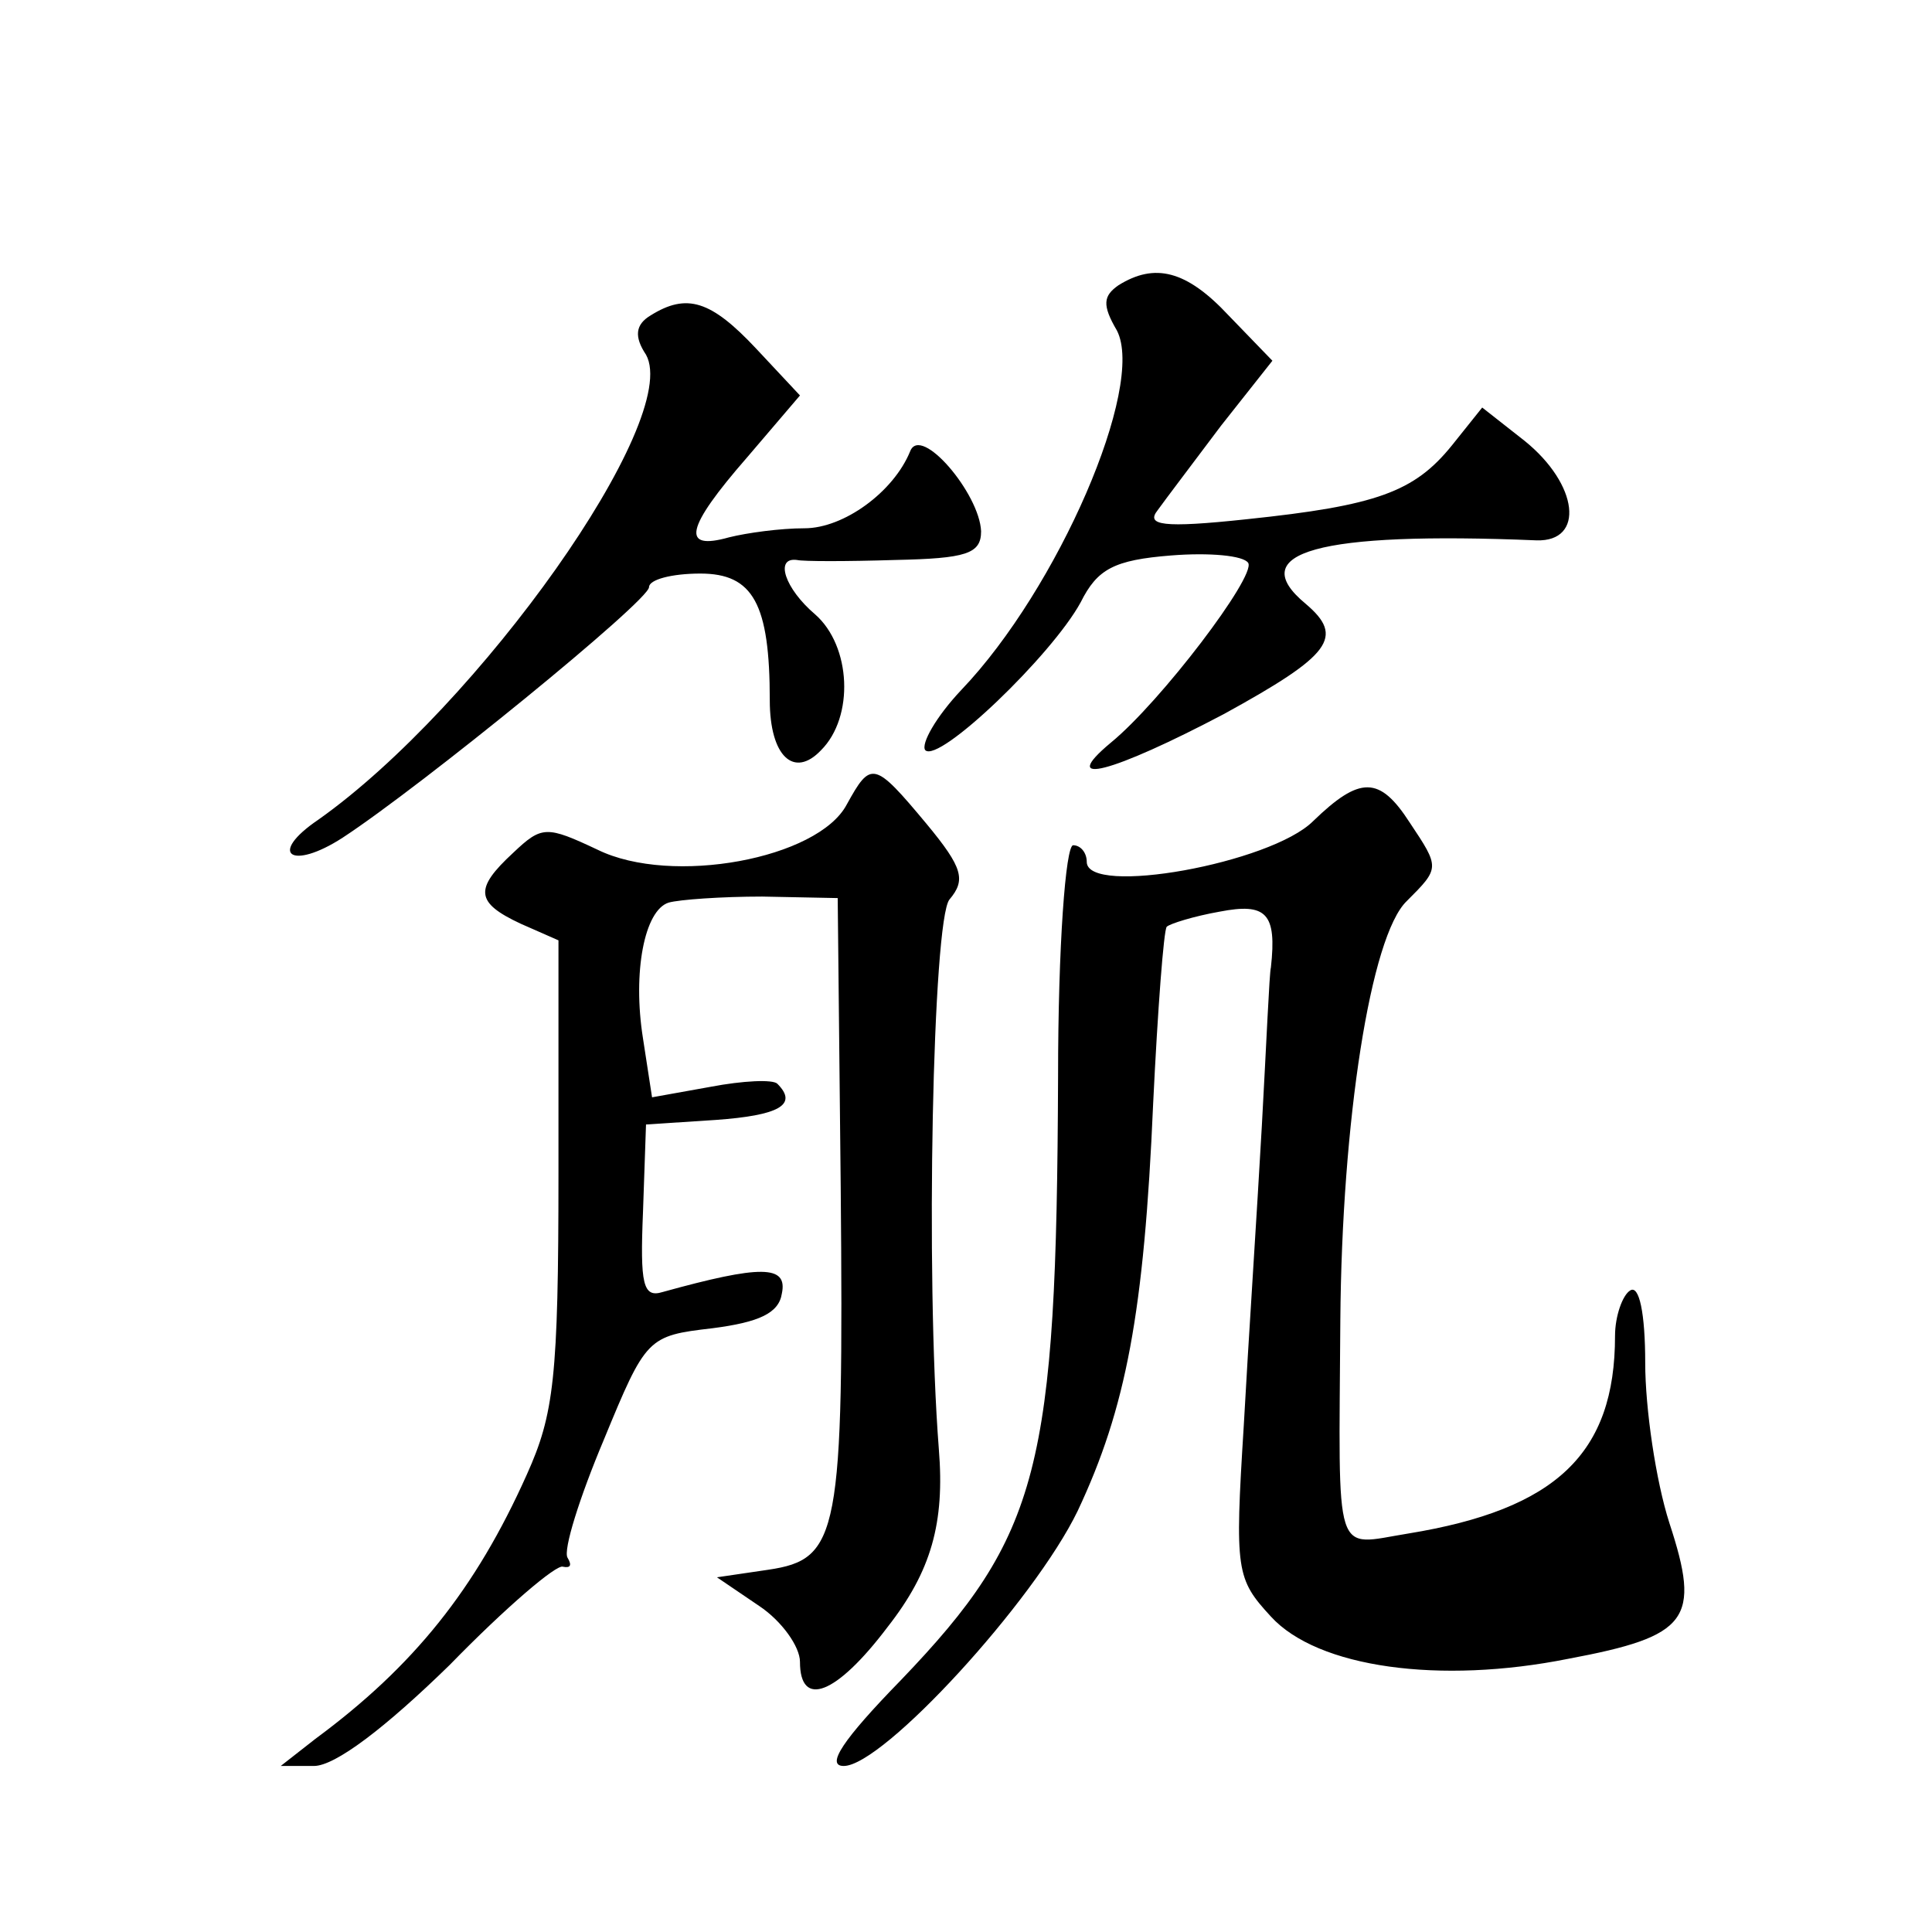 <?xml version="1.0" standalone="no"?>
<!DOCTYPE svg PUBLIC "-//W3C//DTD SVG 20010904//EN"
 "http://www.w3.org/TR/2001/REC-SVG-20010904/DTD/svg10.dtd">
<svg version="1.0" xmlns="http://www.w3.org/2000/svg"
 width="128pt" height="128pt" viewBox="0 0 128 128"
 preserveAspectRatio="xMidYMid meet">
<g transform="translate(0,128) scale(0.1,-0.1)"
fill="#0" stroke="none">
<path d="M741 1091 c-10 -7 -11 -13 -1 -30 19 -37 -39 -171 -103 -238 -17 -18 -27
-36 -24 -40 9 -9 84 63 103 98 11 22 22 28 60 31 25 2 48 0 51 -5 5 -9 -58 -92
-91 -119 -36 -30 1 -20 75 19 71 39 80 51 54 73 -41 34 8 48 153 42 32 -1 28 37
-8 66 l-28 22 -20 -25 c-25 -31 -50 -40 -136 -49 -56 -6 -67 -4 -59 6 5 7 24 32
42 56 l34 43 -29 30 c-28 30 -49 35 -73 20z M431 1071 c-10 -6 -11 -14 -3 -26 24
-43 -111 -233 -217 -308 -34 -23 -18 -34 16 -12 52 34 203 157 203 166 0 5 15 9
34 9 35 0 46 -20 46 -84 0 -37 16 -52 34 -33 22 22 20 69 -4 90 -20 17 -27 38 -12
36 4 -1 33 -1 65 0 47 1 57 4 57 19 -1 25 -40 71 -47 53 -11 -27 -44 -51 -70 -51
-16 0 -38 -3 -50 -6 -32 -9 -29 6 12 53 l35 41 -29 31 c-30 32 -46 37 -70 22z M561
747 c-19 -36 -116 -54 -165 -30 -34 16 -37 16 -56 -2 -26 -24 -25 -33 5 -47 l25
-11 0 -154 c0 -136 -3 -160 -21 -200 -34 -76 -75 -127 -140 -175 l-23 -18 22 0
c14 0 47 25 90 67 37 38 71 67 75 65 5 -1 6 1 3 6 -3 5 8 40 24 78 28 68 29 69
72 74 31 4 44 10 46 23 4 19 -14 19 -79 1 -13 -4 -15 5 -13 53 l2 58 46 3 c42 3
55 10 41 24 -3 3 -23 2 -44 -2 l-39 -7 -6 39 c-7 44 1 85 17 90 7 2 35 4 62 4 l50
-1 2 -192 c2 -230 -1 -246 -48 -253 l-34 -5 28 -19 c15 -10 27 -27 27 -37 0 -31
24 -22 58 23 29 37 38 69 34 118 -9 116 -4 350 7 364 11 13 9 21 -15 50 -35 42
-37 42 -53 13z M870 736 c-28 -28 -150 -50 -150 -27 0 6 -4 11 -9 11 -5 0 -10 -67
-10 -153 -1 -260 -12 -304 -104 -400 -39 -40 -50 -57 -38 -57 26 0 126 109 155
169 32 68 44 131 50 270 3 62 7 115 9 117 2 2 18 7 35 10 31 6 38 -1 34 -37 -1
-3 -3 -51 -6 -105 -3 -54 -9 -144 -12 -199 -6 -96 -5 -101 18 -126 31 -34 112 -45
197 -28 80 15 88 26 67 90 -9 28 -16 76 -16 106 0 33 -4 52 -10 48 -5 -3 -10 -17
-10 -30 0 -78 -39 -115 -137 -131 -50 -8 -46 -20 -45 141 1 132 20 255 44 278 22
22 22 22 2 52 -20 31 -33 31 -64 1z"/>
</g>
</svg>
